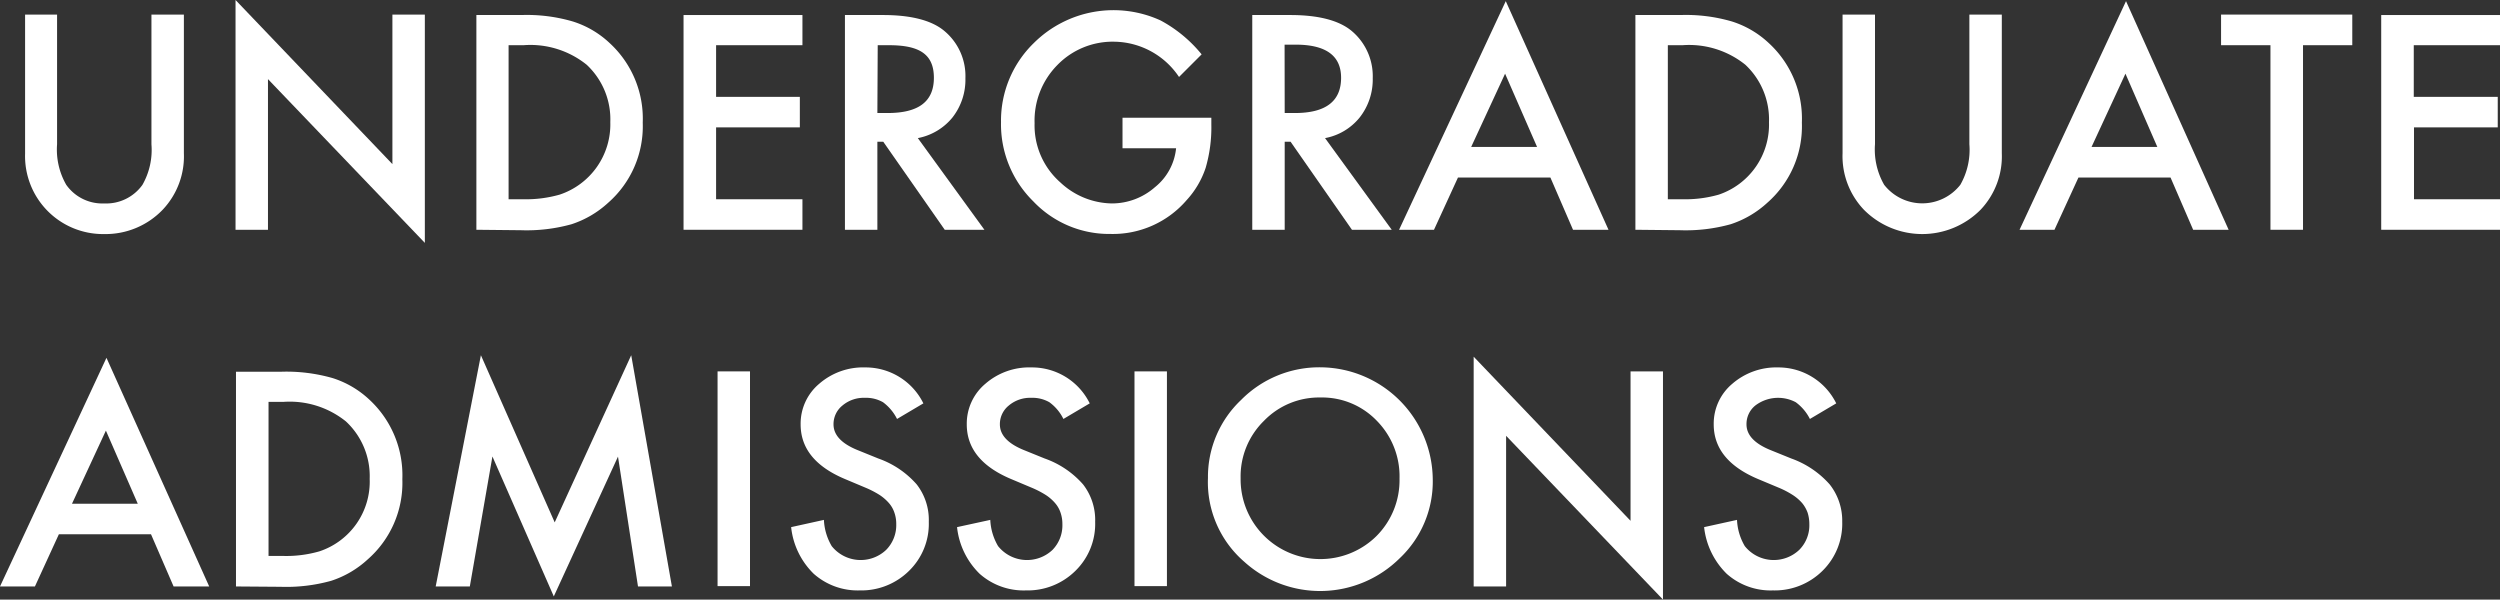 <svg xmlns="http://www.w3.org/2000/svg" viewBox="0 0 221.2 53.05" fill="#FFFFFF">
<rect x="0" y="0" width="221.2" height="53.05" fill="#333333" stroke="none"/>
<g><g>
    <path d="M5.05,1.29V12.76a6.27,6.27,0,0,0,.81,3.59A3.91,3.91,0,0,0,9.22,18a3.94,3.94,0,0,0,3.38-1.64,6.24,6.24,0,0,0,.8-3.59V1.29h2.87V13.55a6.87,6.87,0,0,1-1.87,5,7,7,0,0,1-5.18,2.16,6.9,6.9,0,0,1-7-7.12V1.29Z"/>
    <path d="M20.84,20.33V0L34.72,14.52V1.29h2.87v20.2L23.71,7V20.33Z"/>
    <path d="M42.15,20.33v-19h4a14.44,14.44,0,0,1,4.53.57,8.4,8.4,0,0,1,3.24,1.89,9.08,9.08,0,0,1,2.95,7.06,9,9,0,0,1-3.07,7.1,8.83,8.83,0,0,1-3.23,1.89,14.77,14.77,0,0,1-4.47.53ZM45,17.63h1.3a10.87,10.87,0,0,0,3.22-.41A6.55,6.55,0,0,0,54,10.81a6.6,6.6,0,0,0-2.09-5.08A7.94,7.94,0,0,0,46.32,4H45Z"/>
    <path d="M71,4H63.36V8.57h7.41v2.7H63.36v6.36H71v2.7H60.48v-19H71Z"/>
    <path d="M81.21,12.22l5.89,8.11H83.59l-5.44-7.79h-.52v7.79H74.76v-19h3.37c2.51,0,4.33.48,5.44,1.42a5.19,5.19,0,0,1,1.85,4.17,5.42,5.42,0,0,1-1.15,3.48A5.2,5.2,0,0,1,81.21,12.22ZM77.63,10h.91c2.72,0,4.09-1,4.09-3.12S81.3,4,78.66,4h-1Z"/>
    <path d="M99.32,10.42h7.86v.63a12.84,12.84,0,0,1-.5,3.79A7.9,7.9,0,0,1,105,17.7a8.61,8.61,0,0,1-6.74,3,9.25,9.25,0,0,1-6.84-2.89,9.56,9.56,0,0,1-2.85-7,9.57,9.57,0,0,1,2.9-7,10,10,0,0,1,11.22-2,12,12,0,0,1,3.63,3l-2,2a7,7,0,0,0-5.71-3.12,6.82,6.82,0,0,0-5.07,2.08,7,7,0,0,0-2,5.13,6.71,6.71,0,0,0,2.28,5.24A6.81,6.81,0,0,0,98.37,18a5.77,5.77,0,0,0,3.81-1.43,5.05,5.05,0,0,0,1.88-3.45H99.32Z"/>
    <path d="M117.24,12.22l5.9,8.11h-3.52l-5.43-7.79h-.52v7.79H110.8v-19h3.36c2.52,0,4.33.48,5.45,1.42a5.22,5.22,0,0,1,1.85,4.17,5.43,5.43,0,0,1-1.16,3.48A5.14,5.14,0,0,1,117.24,12.22ZM113.67,10h.91q4.08,0,4.08-3.12,0-2.92-4-2.93h-1Z"/>
    <path d="M137.18,15.71H129l-2.12,4.62h-3.09L133.23.1l9.09,20.23h-3.14ZM136,13l-2.83-6.48-3,6.48Z"/>
    <path d="M144.7,20.33v-19h4a14.47,14.47,0,0,1,4.54.57,8.48,8.48,0,0,1,3.24,1.89,9.08,9.08,0,0,1,2.95,7.06,9,9,0,0,1-3.07,7.1,8.83,8.83,0,0,1-3.23,1.89,14.8,14.8,0,0,1-4.48.53Zm2.87-2.7h1.3a10.76,10.76,0,0,0,3.21-.41,6.54,6.54,0,0,0,4.44-6.41,6.63,6.63,0,0,0-2.09-5.08A7.94,7.94,0,0,0,148.87,4h-1.3Z"/>
    <path d="M165.9,1.29V12.76a6.27,6.27,0,0,0,.81,3.59,4.28,4.28,0,0,0,6.74,0,6.24,6.24,0,0,0,.8-3.59V1.29h2.87V13.55a6.87,6.87,0,0,1-1.87,5,7.27,7.27,0,0,1-10.34,0,6.88,6.88,0,0,1-1.88-5V1.29Z"/>
    <path d="M192.05,15.71H183.9l-2.12,4.62h-3.09L188.11.1l9.08,20.23h-3.14ZM190.88,13l-2.82-6.48-3,6.48Z"/>
    <path d="M203.77,4V20.33h-2.88V4h-4.37V1.29h11.61V4Z"/>
    <path d="M221.2,4h-7.63V8.57H221v2.7h-7.41v6.36h7.63v2.7H210.69v-19H221.2Z"/>
    <path d="M13.36,47.27H5.21L3.09,51.89H0L9.42,31.66l9.09,20.23H15.36Zm-1.17-2.7L9.37,38.1l-3,6.47Z"/>
    <path d="M20.88,51.89v-19h4a14.86,14.86,0,0,1,4.54.56,8.48,8.48,0,0,1,3.24,1.89,9.12,9.12,0,0,1,2.94,7.06,9,9,0,0,1-3.07,7.1,8.75,8.75,0,0,1-3.23,1.89,14.77,14.77,0,0,1-4.47.53Zm2.88-2.7h1.29a10.55,10.55,0,0,0,3.22-.41,6.5,6.5,0,0,0,4.44-6.41,6.61,6.61,0,0,0-2.1-5.08,7.93,7.93,0,0,0-5.56-1.73H23.76Z"/>
    <path d="M38.55,51.89l4-20.46,6.53,14.79,6.77-14.79,3.6,20.46h-3L54.68,40.4,49,52.77,43.57,40.39l-2,11.5Z"/>
    <path d="M66.36,32.86v19H63.49v-19Z"/>
    <path d="M81.7,35.69l-2.33,1.38a4.14,4.14,0,0,0-1.24-1.48,3,3,0,0,0-1.59-.39,2.92,2.92,0,0,0-2,.68,2.11,2.11,0,0,0-.79,1.67q0,1.39,2.07,2.25l1.9.77a8.09,8.09,0,0,1,3.39,2.29,5.12,5.12,0,0,1,1.07,3.31,5.8,5.8,0,0,1-1.75,4.34,6,6,0,0,1-4.37,1.73A5.86,5.86,0,0,1,72,50.77a6.76,6.76,0,0,1-2-4.13L72.9,46a5,5,0,0,0,.69,2.32,3.28,3.28,0,0,0,4.82.33,3.12,3.12,0,0,0,.89-2.28,3,3,0,0,0-.16-1,2.48,2.48,0,0,0-.48-.85,4.08,4.08,0,0,0-.84-.73,8.37,8.37,0,0,0-1.24-.64l-1.83-.77q-3.91-1.65-3.91-4.83a4.6,4.6,0,0,1,1.64-3.59,5.91,5.91,0,0,1,4.08-1.45A5.69,5.69,0,0,1,81.7,35.69Z"/>
    <path d="M96.42,35.69l-2.33,1.38a4,4,0,0,0-1.24-1.48,3,3,0,0,0-1.59-.39,2.92,2.92,0,0,0-2,.68,2.11,2.11,0,0,0-.79,1.67q0,1.39,2.07,2.25l1.9.77a8.09,8.09,0,0,1,3.39,2.29,5.12,5.12,0,0,1,1.07,3.31,5.8,5.8,0,0,1-1.75,4.34,6,6,0,0,1-4.37,1.73,5.87,5.87,0,0,1-4.1-1.47,6.76,6.76,0,0,1-2-4.13L87.62,46a5,5,0,0,0,.69,2.32,3.28,3.28,0,0,0,4.82.33A3.12,3.12,0,0,0,94,46.37a3,3,0,0,0-.16-1,2.48,2.48,0,0,0-.48-.85,3.84,3.84,0,0,0-.84-.73,8.37,8.37,0,0,0-1.24-.64l-1.83-.77q-3.91-1.65-3.91-4.83a4.6,4.6,0,0,1,1.64-3.59,5.91,5.91,0,0,1,4.08-1.45A5.69,5.69,0,0,1,96.42,35.69Z"/>
    <path d="M103.25,32.86v19h-2.87v-19Z"/>
    <path d="M106.88,42.29a9.36,9.36,0,0,1,2.94-6.91,9.72,9.72,0,0,1,7.05-2.88,10,10,0,0,1,9.9,9.9,9.33,9.33,0,0,1-2.93,7,10,10,0,0,1-13.73.32A9.31,9.31,0,0,1,106.88,42.29Zm2.89,0a7.06,7.06,0,0,0,12,5.16,7,7,0,0,0,2.06-5.11,7,7,0,0,0-2-5.1,6.71,6.71,0,0,0-5-2.07,6.78,6.78,0,0,0-5,2.07A6.88,6.88,0,0,0,109.77,42.32Z"/>
    <path d="M130.39,51.89V31.56l13.88,14.52V32.86h2.87V53.05L133.26,38.56V51.89Z"/>
    <path d="M162.47,35.69l-2.33,1.38a4.15,4.15,0,0,0-1.25-1.48,3.33,3.33,0,0,0-3.58.29,2.1,2.1,0,0,0-.78,1.67q0,1.39,2.07,2.25l1.9.77a8.22,8.22,0,0,1,3.39,2.29A5.18,5.18,0,0,1,163,46.17a5.84,5.84,0,0,1-1.75,4.34,6,6,0,0,1-4.38,1.73,5.85,5.85,0,0,1-4.09-1.47,6.82,6.82,0,0,1-2-4.13l2.91-.64a5,5,0,0,0,.69,2.32,3.28,3.28,0,0,0,4.82.33,3.08,3.08,0,0,0,.89-2.28,3.31,3.31,0,0,0-.15-1,2.87,2.87,0,0,0-.48-.85,3.9,3.9,0,0,0-.85-.73,7.77,7.77,0,0,0-1.23-.64l-1.84-.77c-2.6-1.1-3.91-2.71-3.91-4.83a4.6,4.6,0,0,1,1.64-3.59,5.94,5.94,0,0,1,4.08-1.45A5.7,5.7,0,0,1,162.47,35.69Z"/>
</g></g>
</svg>